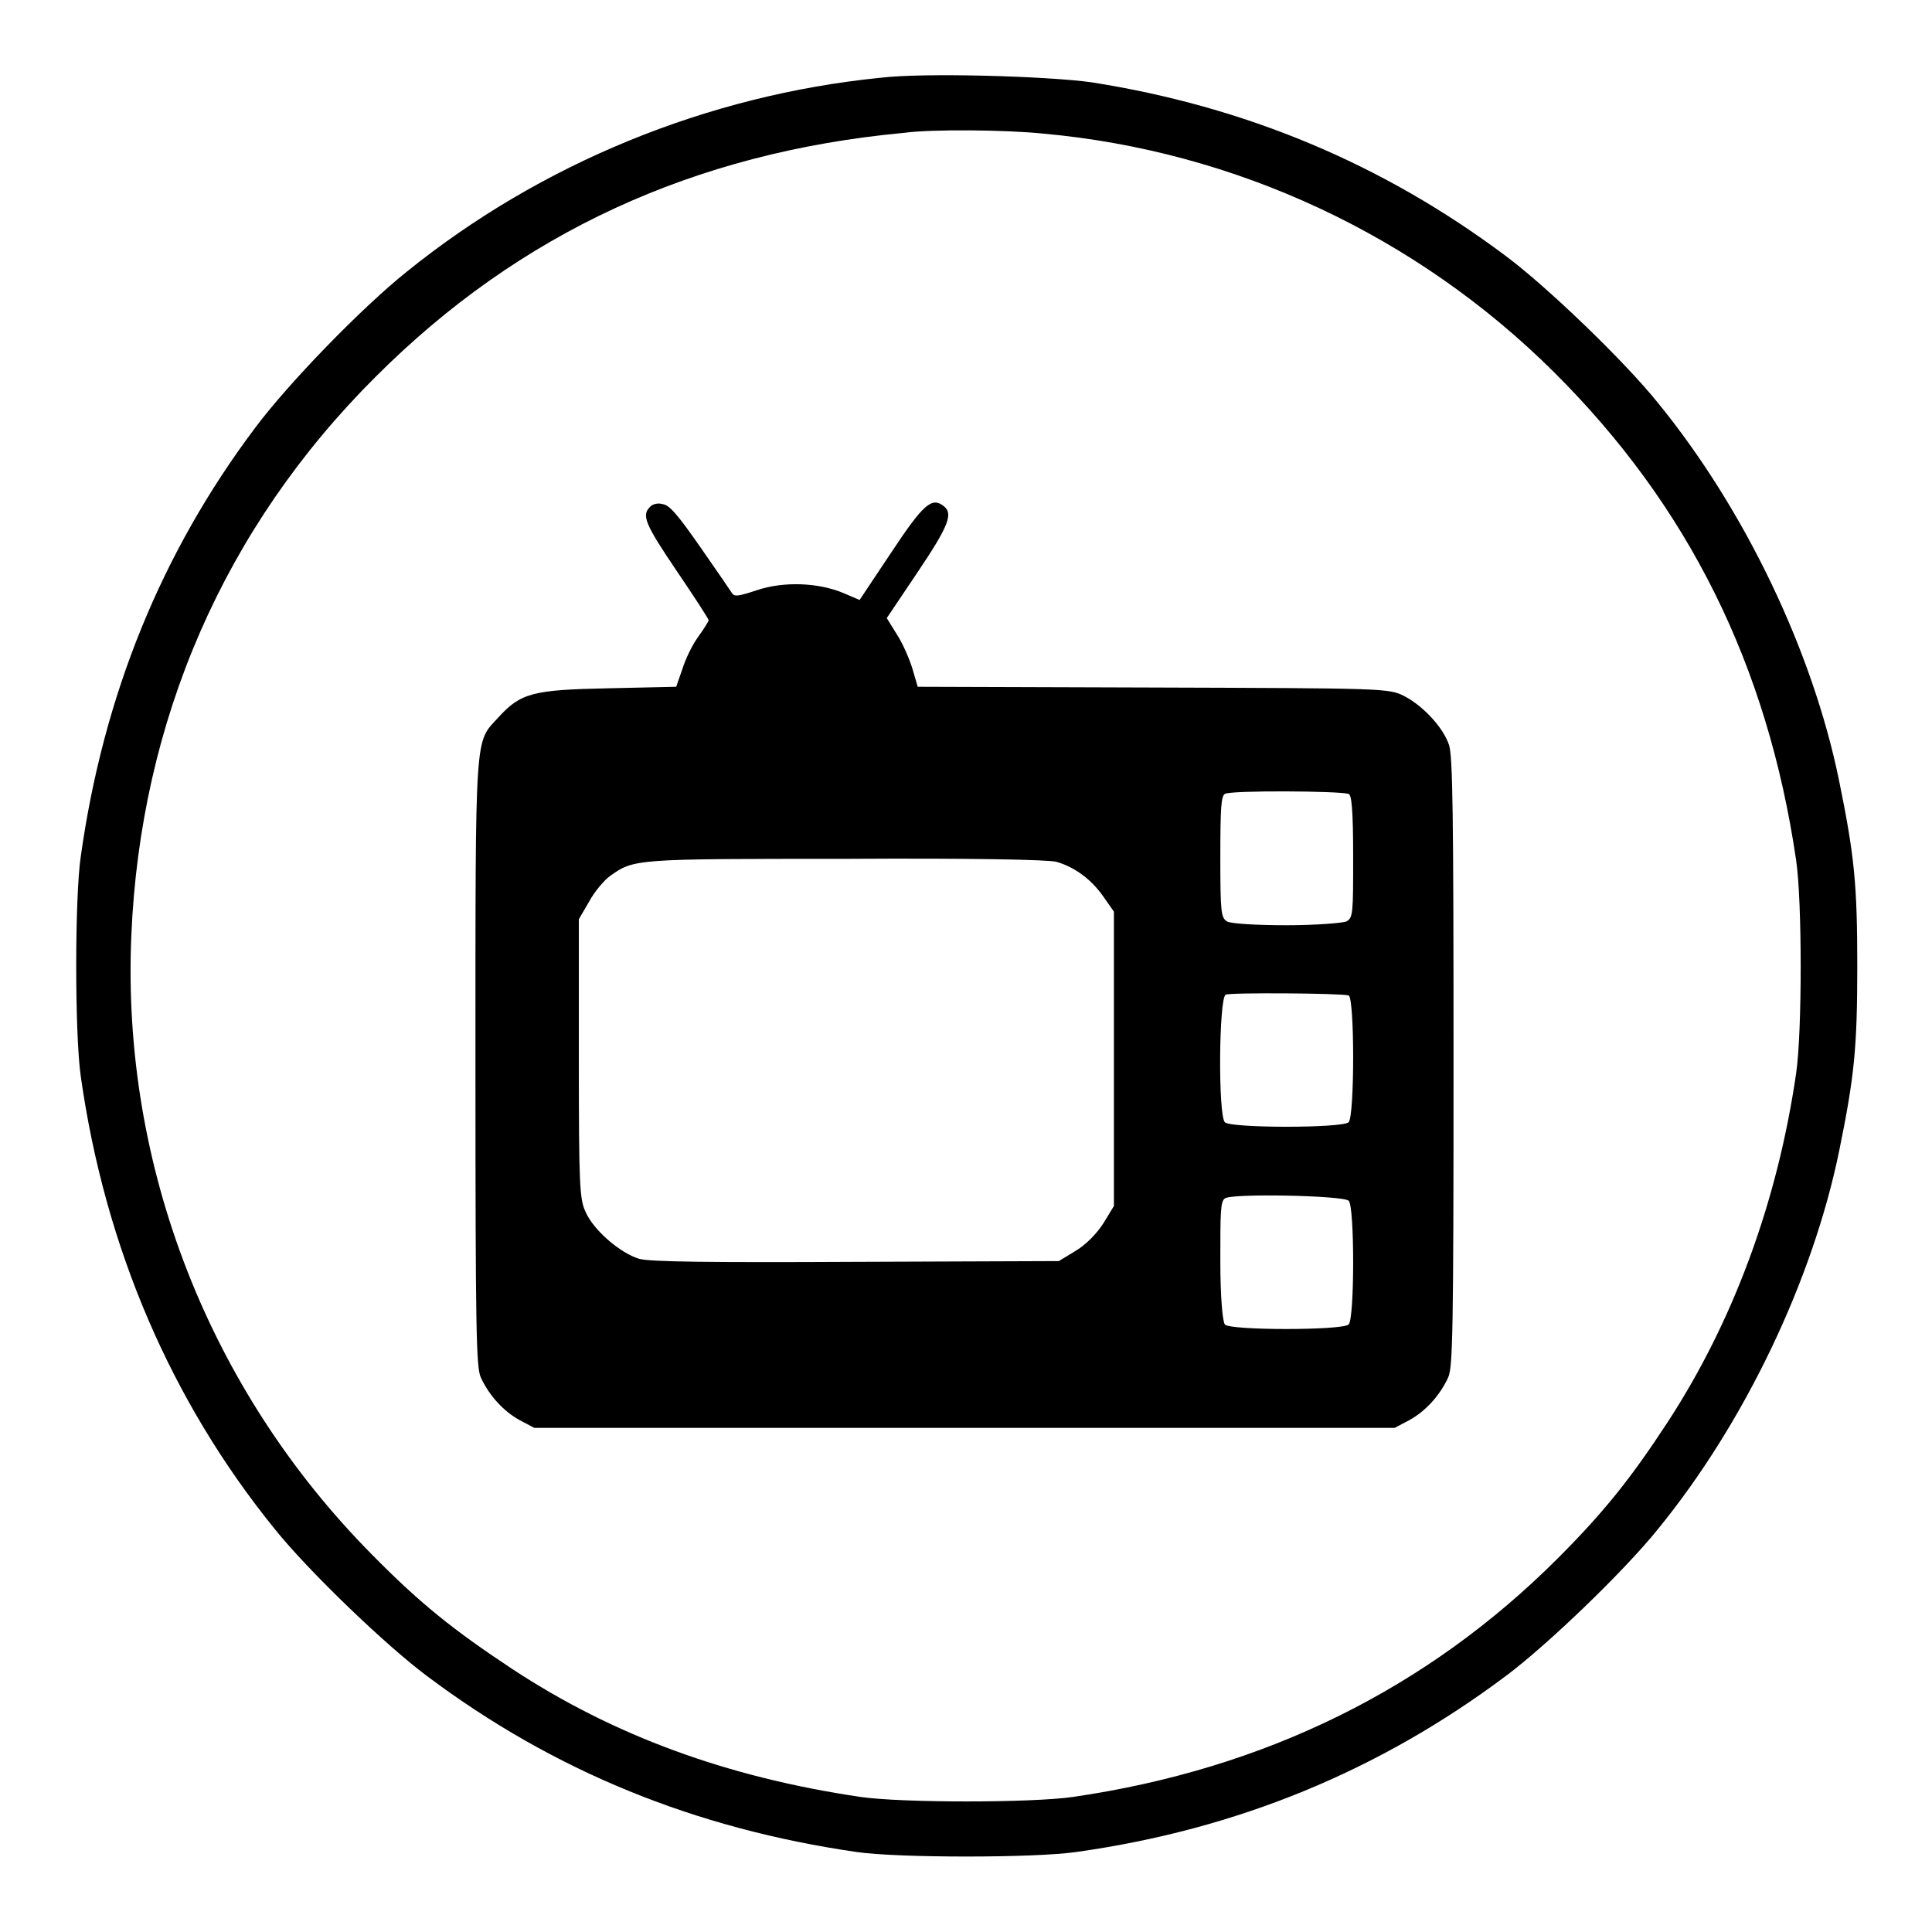 <?xml version="1.0" encoding="utf-8"?>
<!-- Svg Vector Icons : http://www.onlinewebfonts.com/icon -->
<!DOCTYPE svg PUBLIC "-//W3C//DTD SVG 1.1//EN" "http://www.w3.org/Graphics/SVG/1.1/DTD/svg11.dtd">
<svg version="1.1" xmlns="http://www.w3.org/2000/svg" xmlns:xlink="http://www.w3.org/1999/xlink" x="0px" y="0px" viewBox="0 0 256 256" enable-background="new 0 0 256 256" xml:space="preserve">
<g><g><g><path fill="#000000" d="M116.7,10.3c-23,2.3-45.1,11.4-62.8,25.7c-6,4.8-15.7,14.8-20.1,20.7c-12.4,16.5-20.1,35.4-23.1,56.8c-0.8,5.4-0.8,23.6,0,29.1c3.2,22.7,12,43.1,25.7,60c4.5,5.6,14.7,15.4,20.2,19.5c16.8,12.6,35.5,20.2,56.9,23.3c5.5,0.8,23.6,0.8,29.1,0c21.4-3,40.2-10.8,56.9-23.3c5.5-4.1,15.7-13.9,20.2-19.5c11.5-14.1,20.5-33,24-50.1c2-9.8,2.4-13.6,2.4-24.5c0-10.9-0.4-14.7-2.4-24.5c-3.5-17.2-12.5-36-24-50.1c-4.5-5.6-14.7-15.4-20.2-19.5c-16.3-12.2-34.5-19.8-54.9-23C138.8,10.1,122.6,9.6,116.7,10.3z M138.2,17.7c25.5,2.3,49.5,13.5,67.7,31.6c17.8,17.7,28.3,38.8,32.1,64.7c0.8,5.5,0.8,22.7,0,28.2c-2.5,17.2-8.4,33-17,46.2c-4.9,7.5-8.5,12-14.6,18.1c-17.3,17.3-38.8,27.9-64.2,31.6c-5.5,0.8-22.7,0.8-28.2,0c-17.6-2.6-32.7-8.1-46.2-17c-7.7-5.1-12.1-8.6-18.5-15.1c-21.6-21.8-33.2-51.5-31.9-82c1.2-28.5,12.3-54.1,32.4-74.1c19-19,42.1-29.7,70-32.3C123.5,17.1,133.3,17.2,138.2,17.7z"/><path fill="#000000" d="M86.1,67.2c-1.1,1.1-0.6,2.3,3.6,8.5c2.3,3.4,4.2,6.3,4.2,6.5c0,0.1-0.6,1.1-1.4,2.2c-0.8,1.1-1.7,3-2.1,4.3L89.6,91l-8.9,0.2c-10.1,0.2-11.7,0.6-14.7,3.9c-3.1,3.4-3,1.3-3,45.6c0,35.8,0.1,40.4,0.7,41.8c1.1,2.4,3,4.5,5.2,5.7l1.9,1h57h57l1.9-1c2.2-1.2,4.1-3.3,5.2-5.7c0.6-1.4,0.7-6,0.7-41.8c0-32.8-0.1-40.5-0.6-42c-0.8-2.4-3.6-5.3-6-6.5c-2-1-2.8-1-33.3-1.1L121.6,91l-0.7-2.4c-0.4-1.3-1.3-3.4-2.1-4.6l-1.3-2.1l4.1-6.1c4.1-6.1,4.7-7.7,3.5-8.7c-1.6-1.3-2.7-0.4-7,6.1l-4.2,6.3l-2.1-0.9c-3.3-1.4-7.9-1.6-11.5-0.4c-2.4,0.8-3,0.9-3.3,0.4c-0.2-0.3-2.1-3.1-4.2-6.1c-3-4.3-4.1-5.6-5-5.7C87.2,66.6,86.4,66.8,86.1,67.2z M178.7,105.2c0.4,0.1,0.6,2.2,0.6,8.3c0,7.5,0,8.1-0.9,8.6c-0.5,0.2-4,0.5-7.9,0.5s-7.4-0.2-7.9-0.5c-0.8-0.5-0.9-1.1-0.9-8.5c0-6.5,0.1-8.1,0.6-8.4C163,104.7,177.6,104.8,178.7,105.2z M140,114.2c2.4,0.7,4.6,2.3,6.2,4.6l1.4,2v19.5v19.5l-1.4,2.3c-0.9,1.4-2.3,2.8-3.6,3.6l-2.3,1.4l-26.8,0.1c-19.5,0.1-27.4,0-28.8-0.4c-2.4-0.7-6-3.7-7.1-6.2c-0.8-1.7-0.9-3.4-0.9-20.3v-18.5l1.4-2.4c0.7-1.3,2-2.8,2.7-3.3c3.2-2.3,3.2-2.3,31.2-2.3C128.4,113.7,139,113.9,140,114.2z M178.7,131.9c0.8,0.3,0.8,16,0,16.8s-15.7,0.8-16.4,0c-0.9-0.9-0.8-16.3,0.1-16.9C163,131.5,177.6,131.6,178.7,131.9z M178.7,159.1c0.8,0.6,0.8,15.7,0,16.4c-0.8,0.8-15.8,0.8-16.4,0c-0.3-0.4-0.6-3.6-0.6-8.4c0-6.3,0-7.9,0.6-8.3C163.1,158.1,177.9,158.4,178.7,159.1z"/></g></g></g>
</svg>
